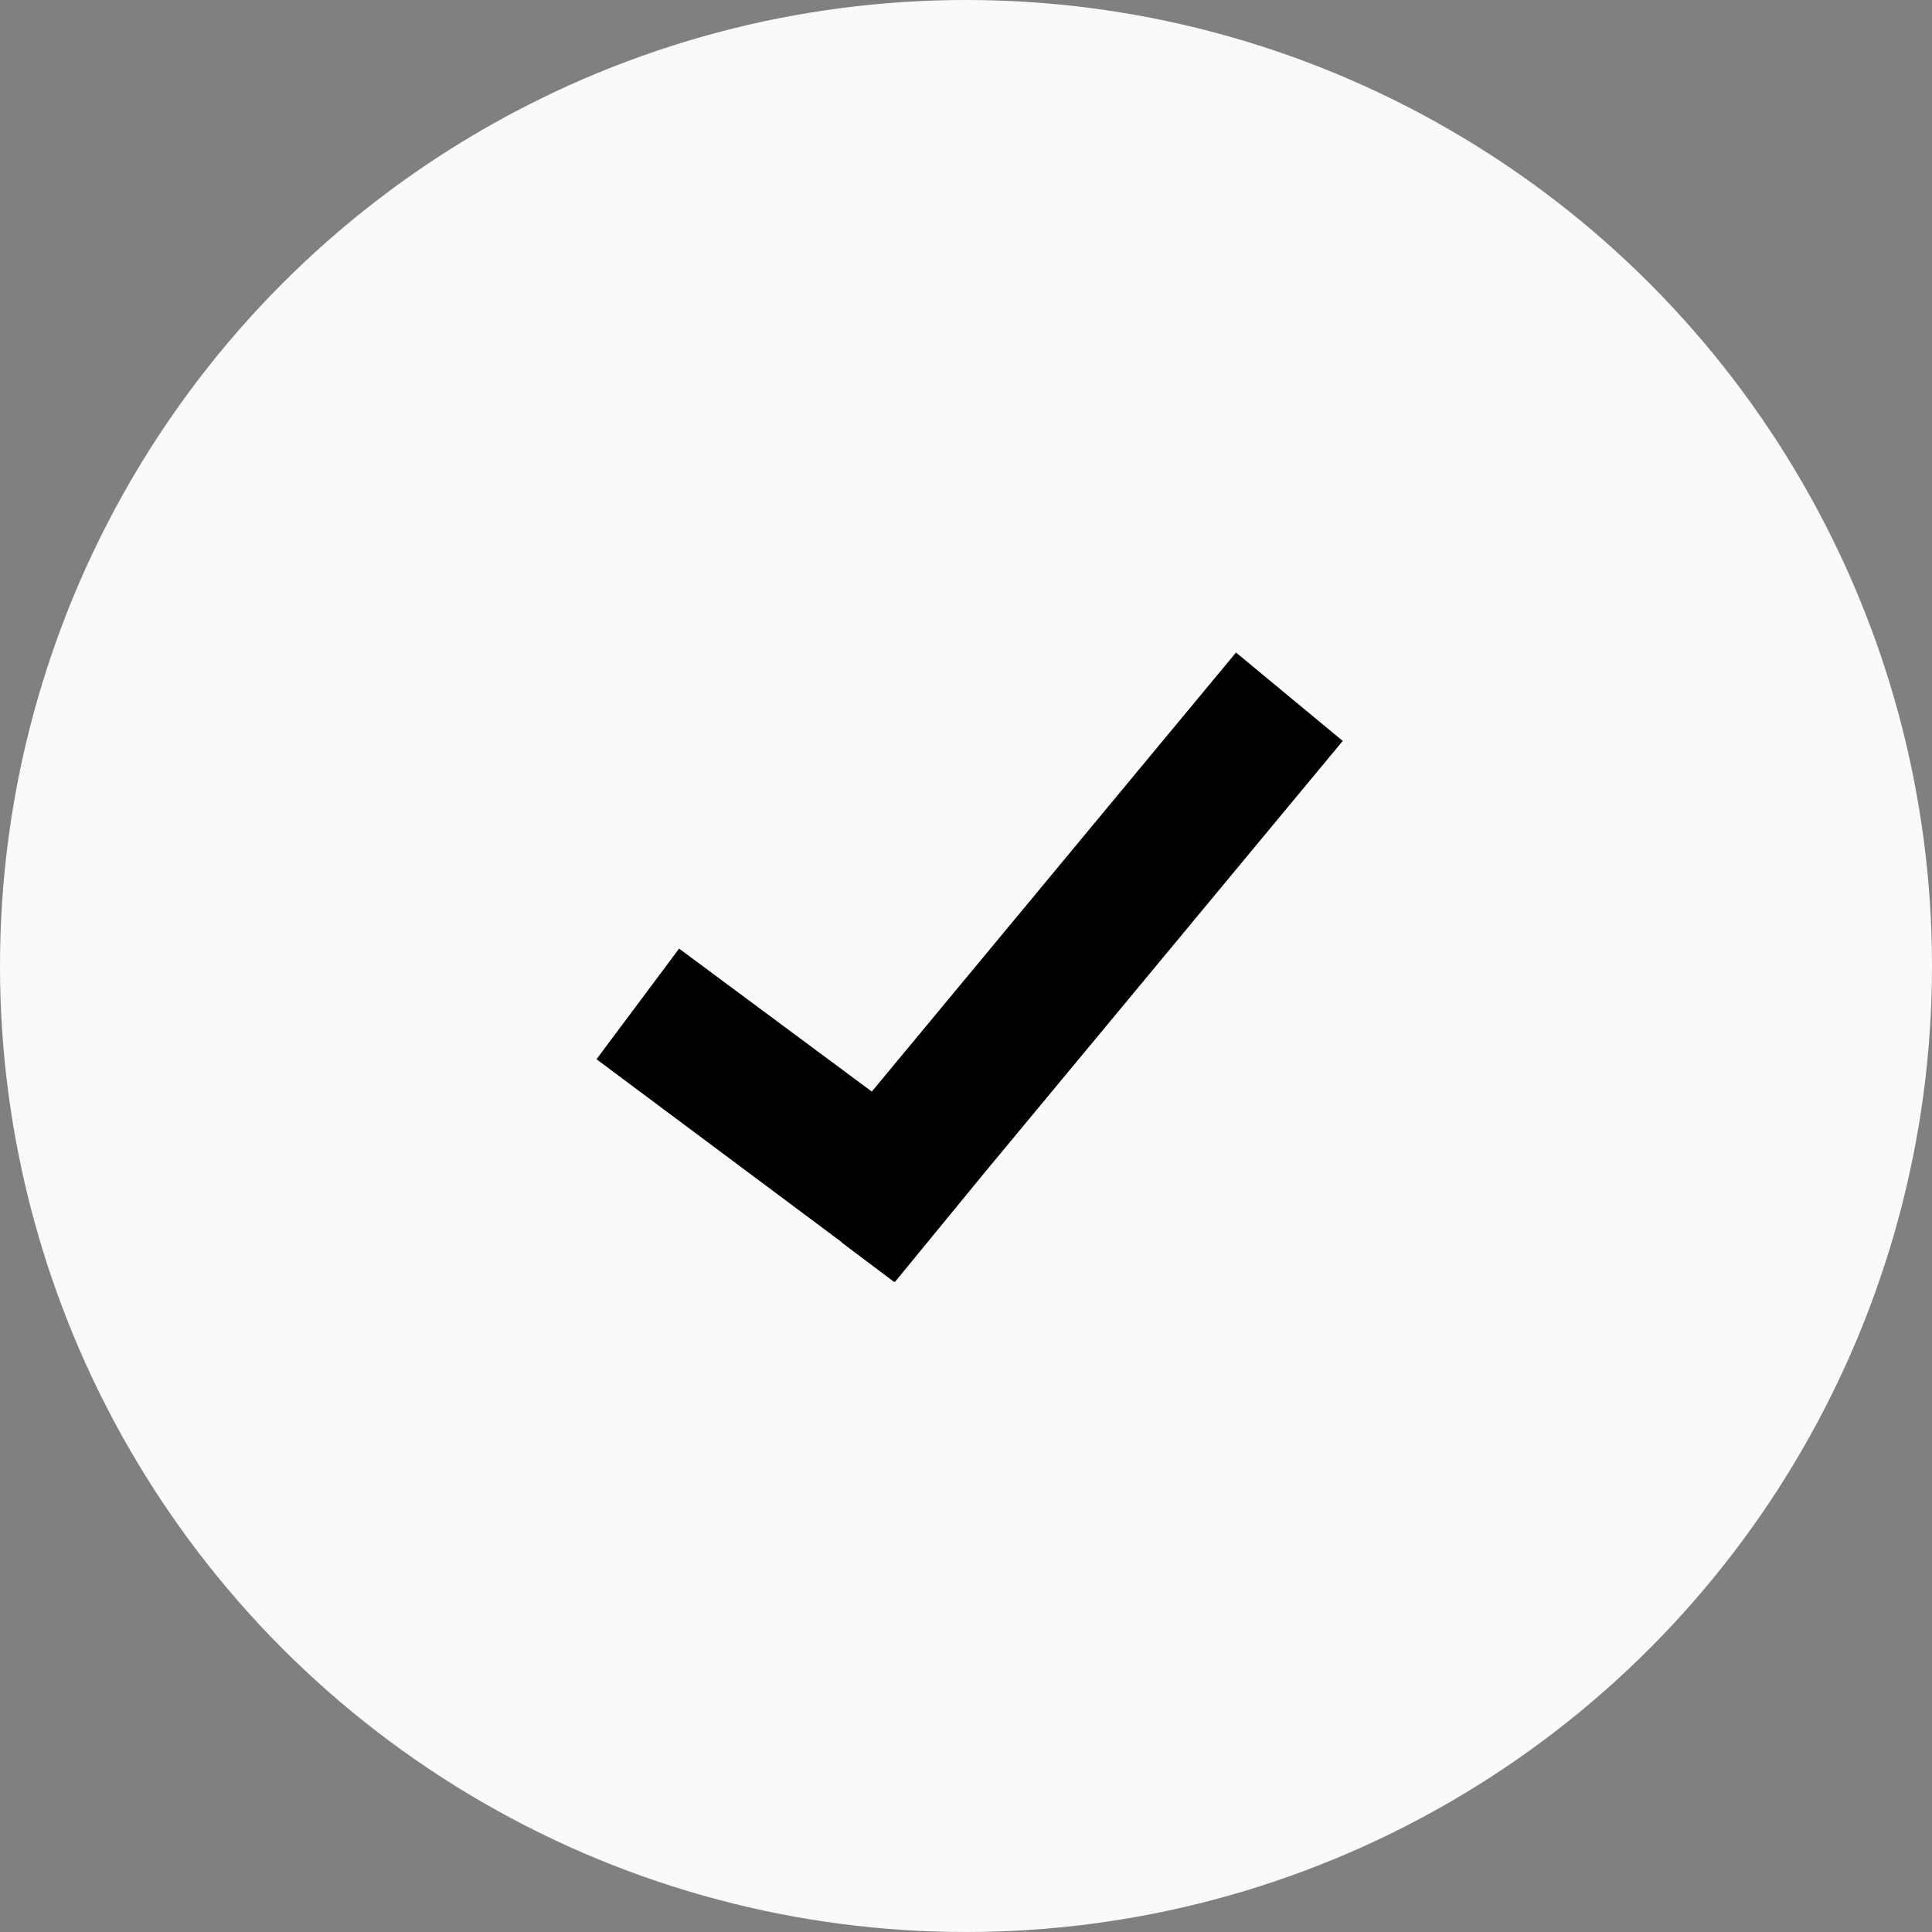 <svg xmlns="http://www.w3.org/2000/svg" viewBox="0 0 40 40"><rect x="0" y="0" width="40" height="40" fill="#808080" stroke="none"/><defs><style>.cls-1{fill:#fafafa;}</style></defs><g id="Layer_2" data-name="Layer 2"><g id="Layer_1-2" data-name="Layer 1"><circle class="cls-1" cx="20" cy="20" r="20"/><polygon points="20.35 24.32 27.8 15.34 25.59 13.51 18.05 22.6 14.06 19.64 12.35 21.93 17.43 25.72 17.42 25.72 18.51 26.54 18.52 26.53 18.53 26.54 20.35 24.32"/></g></g></svg>